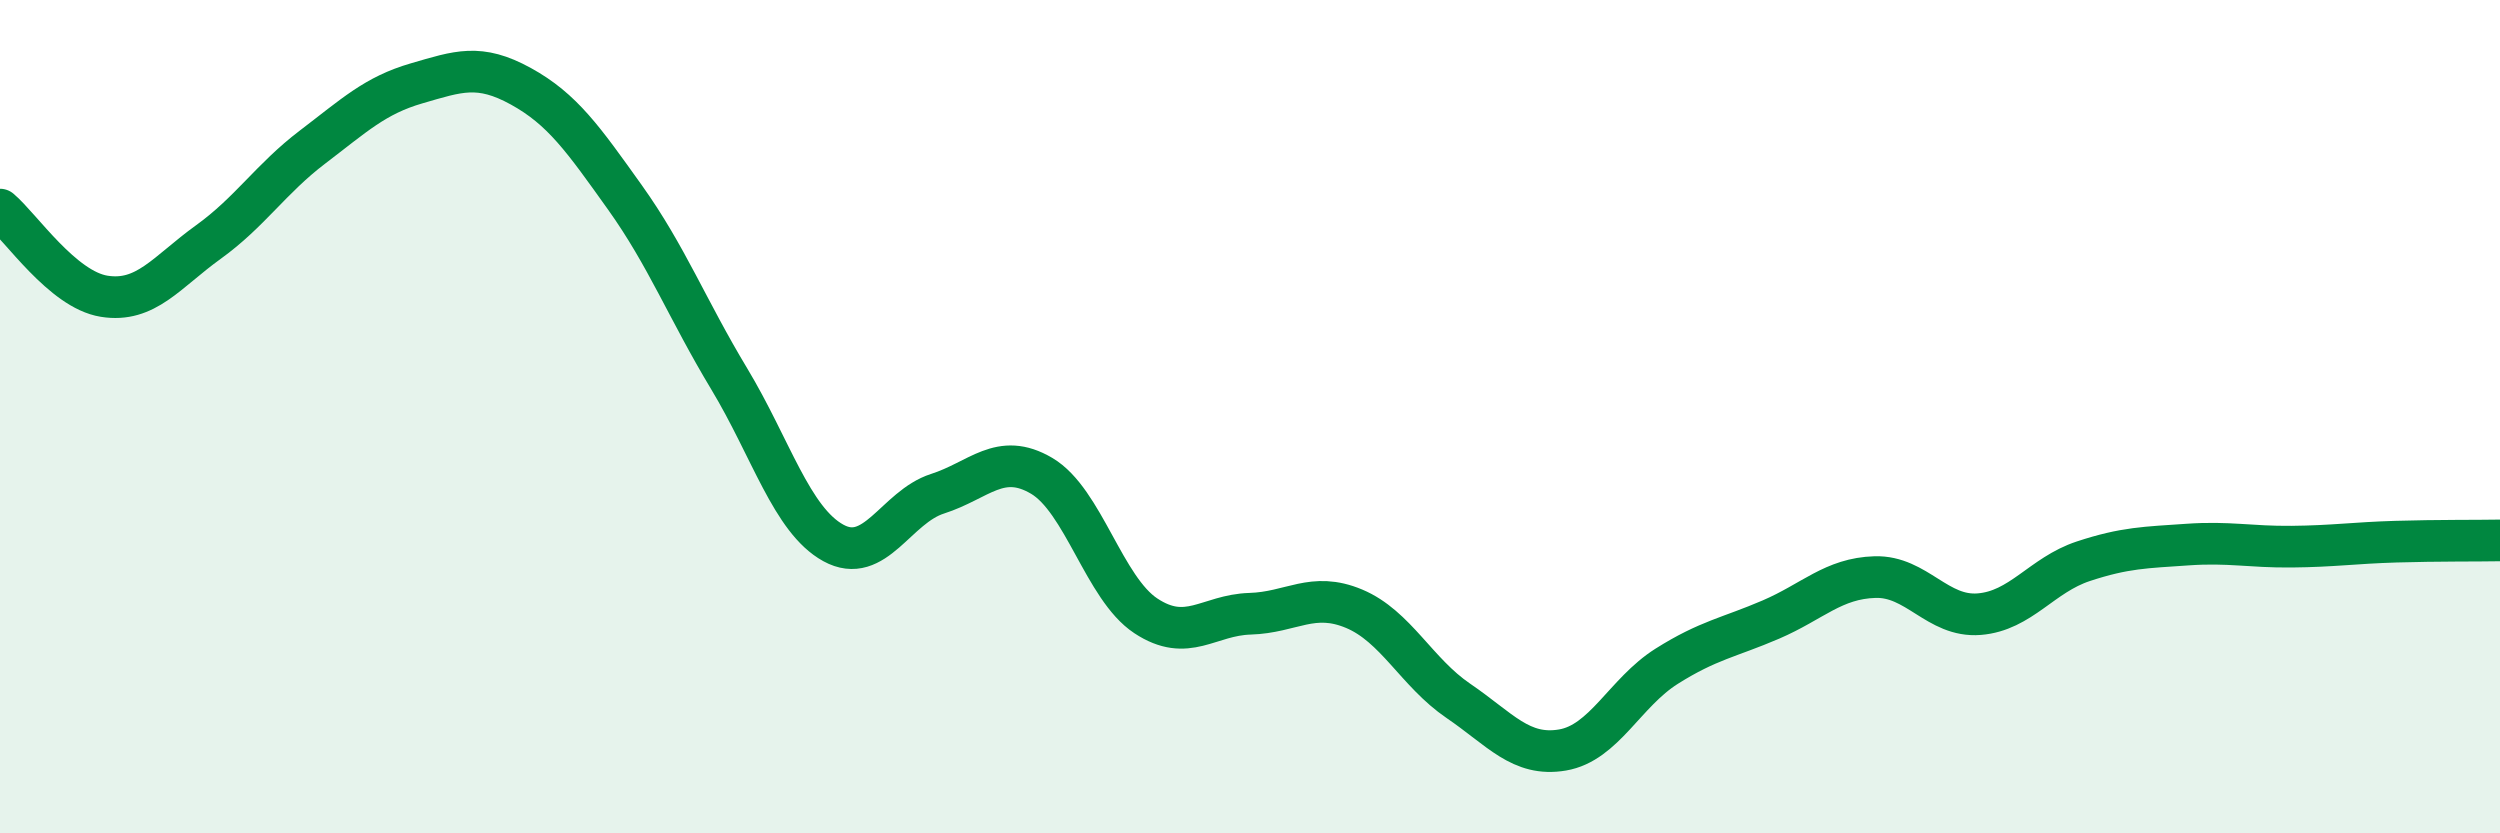 
    <svg width="60" height="20" viewBox="0 0 60 20" xmlns="http://www.w3.org/2000/svg">
      <path
        d="M 0,5.03 C 0.5,5.45 1.5,6.95 2.5,7.11 C 3.5,7.27 4,6.53 5,5.81 C 6,5.09 6.5,4.29 7.5,3.53 C 8.5,2.77 9,2.29 10,2 C 11,1.71 11.5,1.52 12.5,2.07 C 13.5,2.62 14,3.34 15,4.74 C 16,6.14 16.5,7.43 17.5,9.09 C 18.5,10.75 19,12.48 20,13.03 C 21,13.58 21.5,12.17 22.5,11.85 C 23.5,11.53 24,10.83 25,11.42 C 26,12.01 26.5,14.12 27.5,14.78 C 28.5,15.44 29,14.76 30,14.73 C 31,14.7 31.5,14.19 32.5,14.61 C 33.5,15.03 34,16.14 35,16.82 C 36,17.5 36.5,18.17 37.5,18 C 38.5,17.83 39,16.62 40,15.99 C 41,15.36 41.5,15.3 42.5,14.87 C 43.5,14.44 44,13.88 45,13.85 C 46,13.82 46.5,14.82 47.5,14.74 C 48.5,14.66 49,13.8 50,13.47 C 51,13.14 51.5,13.14 52.5,13.07 C 53.5,13 54,13.13 55,13.12 C 56,13.11 56.5,13.03 57.5,13 C 58.5,12.97 59.5,12.98 60,12.97L60 20L0 20Z"
        fill="#008740"
        opacity="0.1"
        stroke-linecap="round"
        stroke-linejoin="round"
      />
      <path
        d="M 0,5.03 C 0.5,5.45 1.5,6.95 2.5,7.11 C 3.5,7.27 4,6.53 5,5.81 C 6,5.09 6.5,4.29 7.5,3.53 C 8.5,2.77 9,2.29 10,2 C 11,1.71 11.5,1.52 12.5,2.07 C 13.5,2.62 14,3.34 15,4.74 C 16,6.14 16.5,7.43 17.5,9.09 C 18.5,10.75 19,12.48 20,13.03 C 21,13.58 21.5,12.17 22.5,11.85 C 23.5,11.53 24,10.83 25,11.42 C 26,12.01 26.5,14.12 27.5,14.78 C 28.5,15.44 29,14.76 30,14.73 C 31,14.7 31.5,14.19 32.5,14.61 C 33.5,15.03 34,16.14 35,16.82 C 36,17.5 36.5,18.17 37.5,18 C 38.5,17.83 39,16.62 40,15.99 C 41,15.36 41.5,15.3 42.5,14.87 C 43.5,14.44 44,13.88 45,13.85 C 46,13.82 46.5,14.82 47.5,14.74 C 48.5,14.66 49,13.8 50,13.47 C 51,13.14 51.5,13.14 52.5,13.07 C 53.5,13 54,13.13 55,13.12 C 56,13.11 56.5,13.03 57.5,13 C 58.5,12.97 59.5,12.98 60,12.97"
        stroke="#008740"
        stroke-width="1"
        fill="none"
        stroke-linecap="round"
        stroke-linejoin="round"
      />
    </svg>
  
